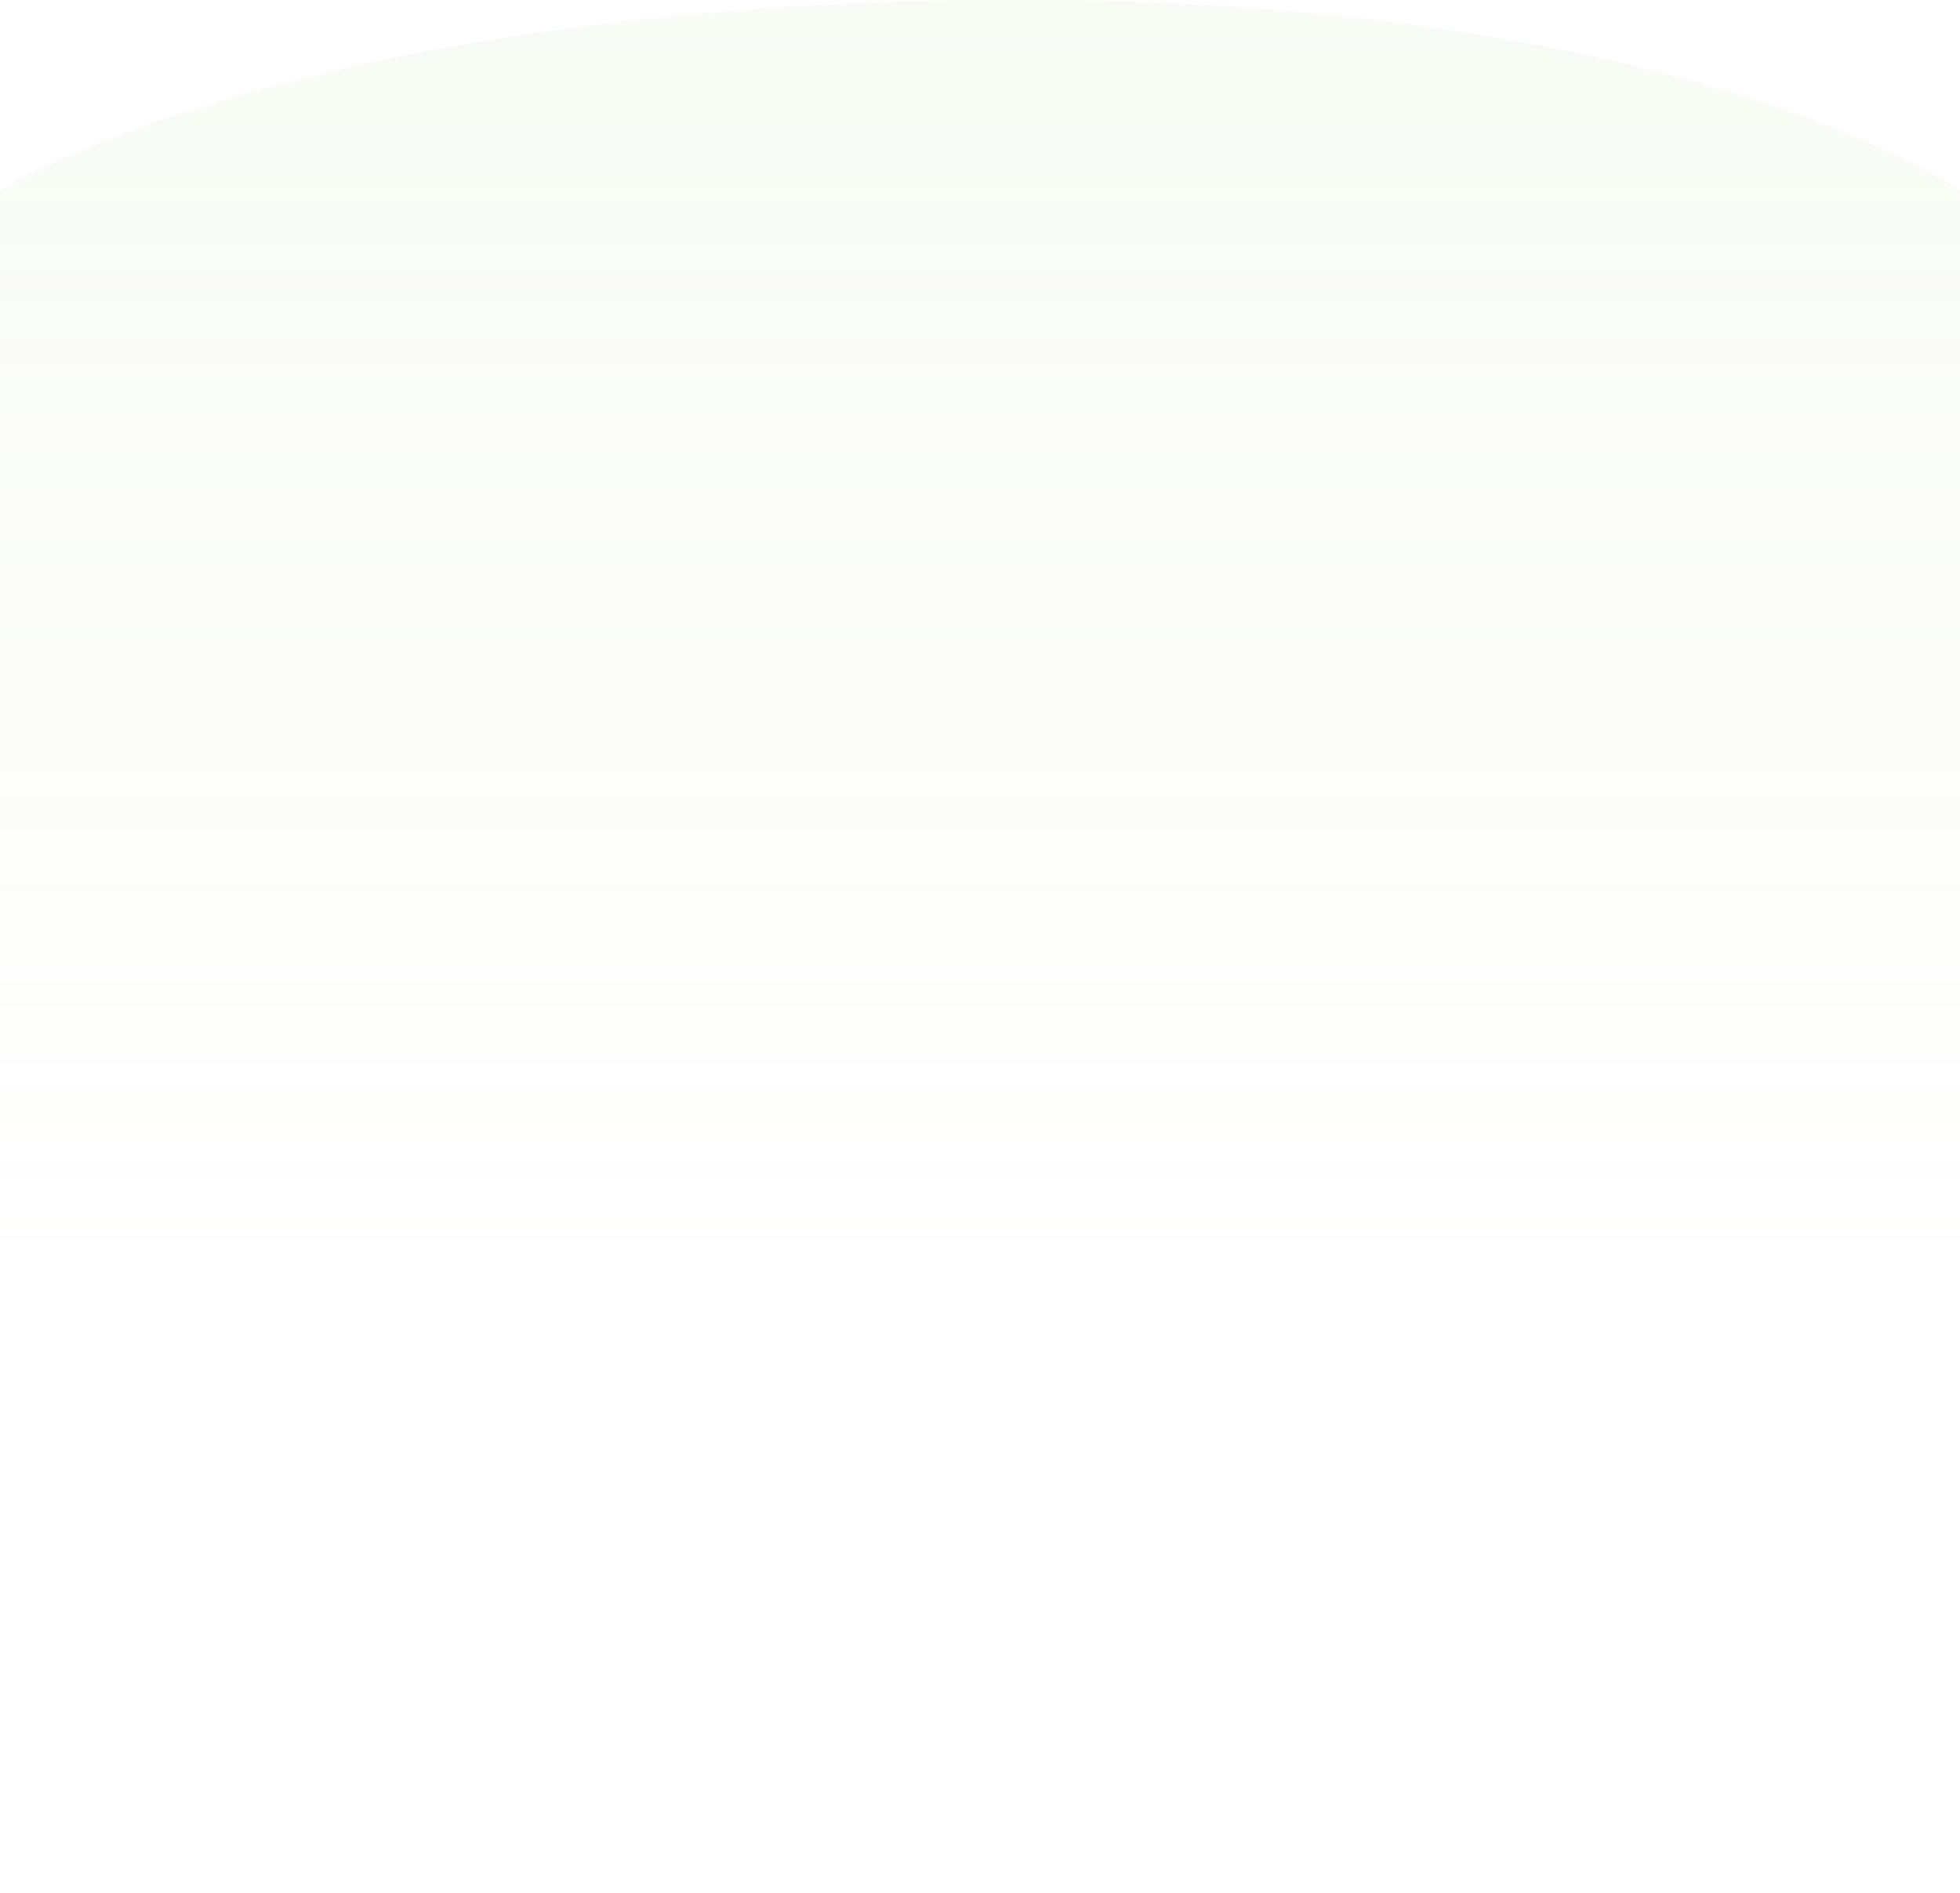 <?xml version="1.0" encoding="UTF-8"?> <svg xmlns="http://www.w3.org/2000/svg" width="1366" height="1319" viewBox="0 0 1366 1319" fill="none"> <path d="M0 132.608C0 132.608 204 4.608 686.5 0.108C1169 -4.392 1366 132.608 1366 132.608V1318.61H0V132.608Z" fill="url(#paint0_linear)"></path> <defs> <linearGradient id="paint0_linear" x1="683" y1="-54" x2="683" y2="885" gradientUnits="userSpaceOnUse"> <stop stop-color="#AFCA82" stop-opacity="0.09"></stop> <stop offset="1" stop-color="#AFCA82" stop-opacity="0"></stop> </linearGradient> </defs> </svg> 